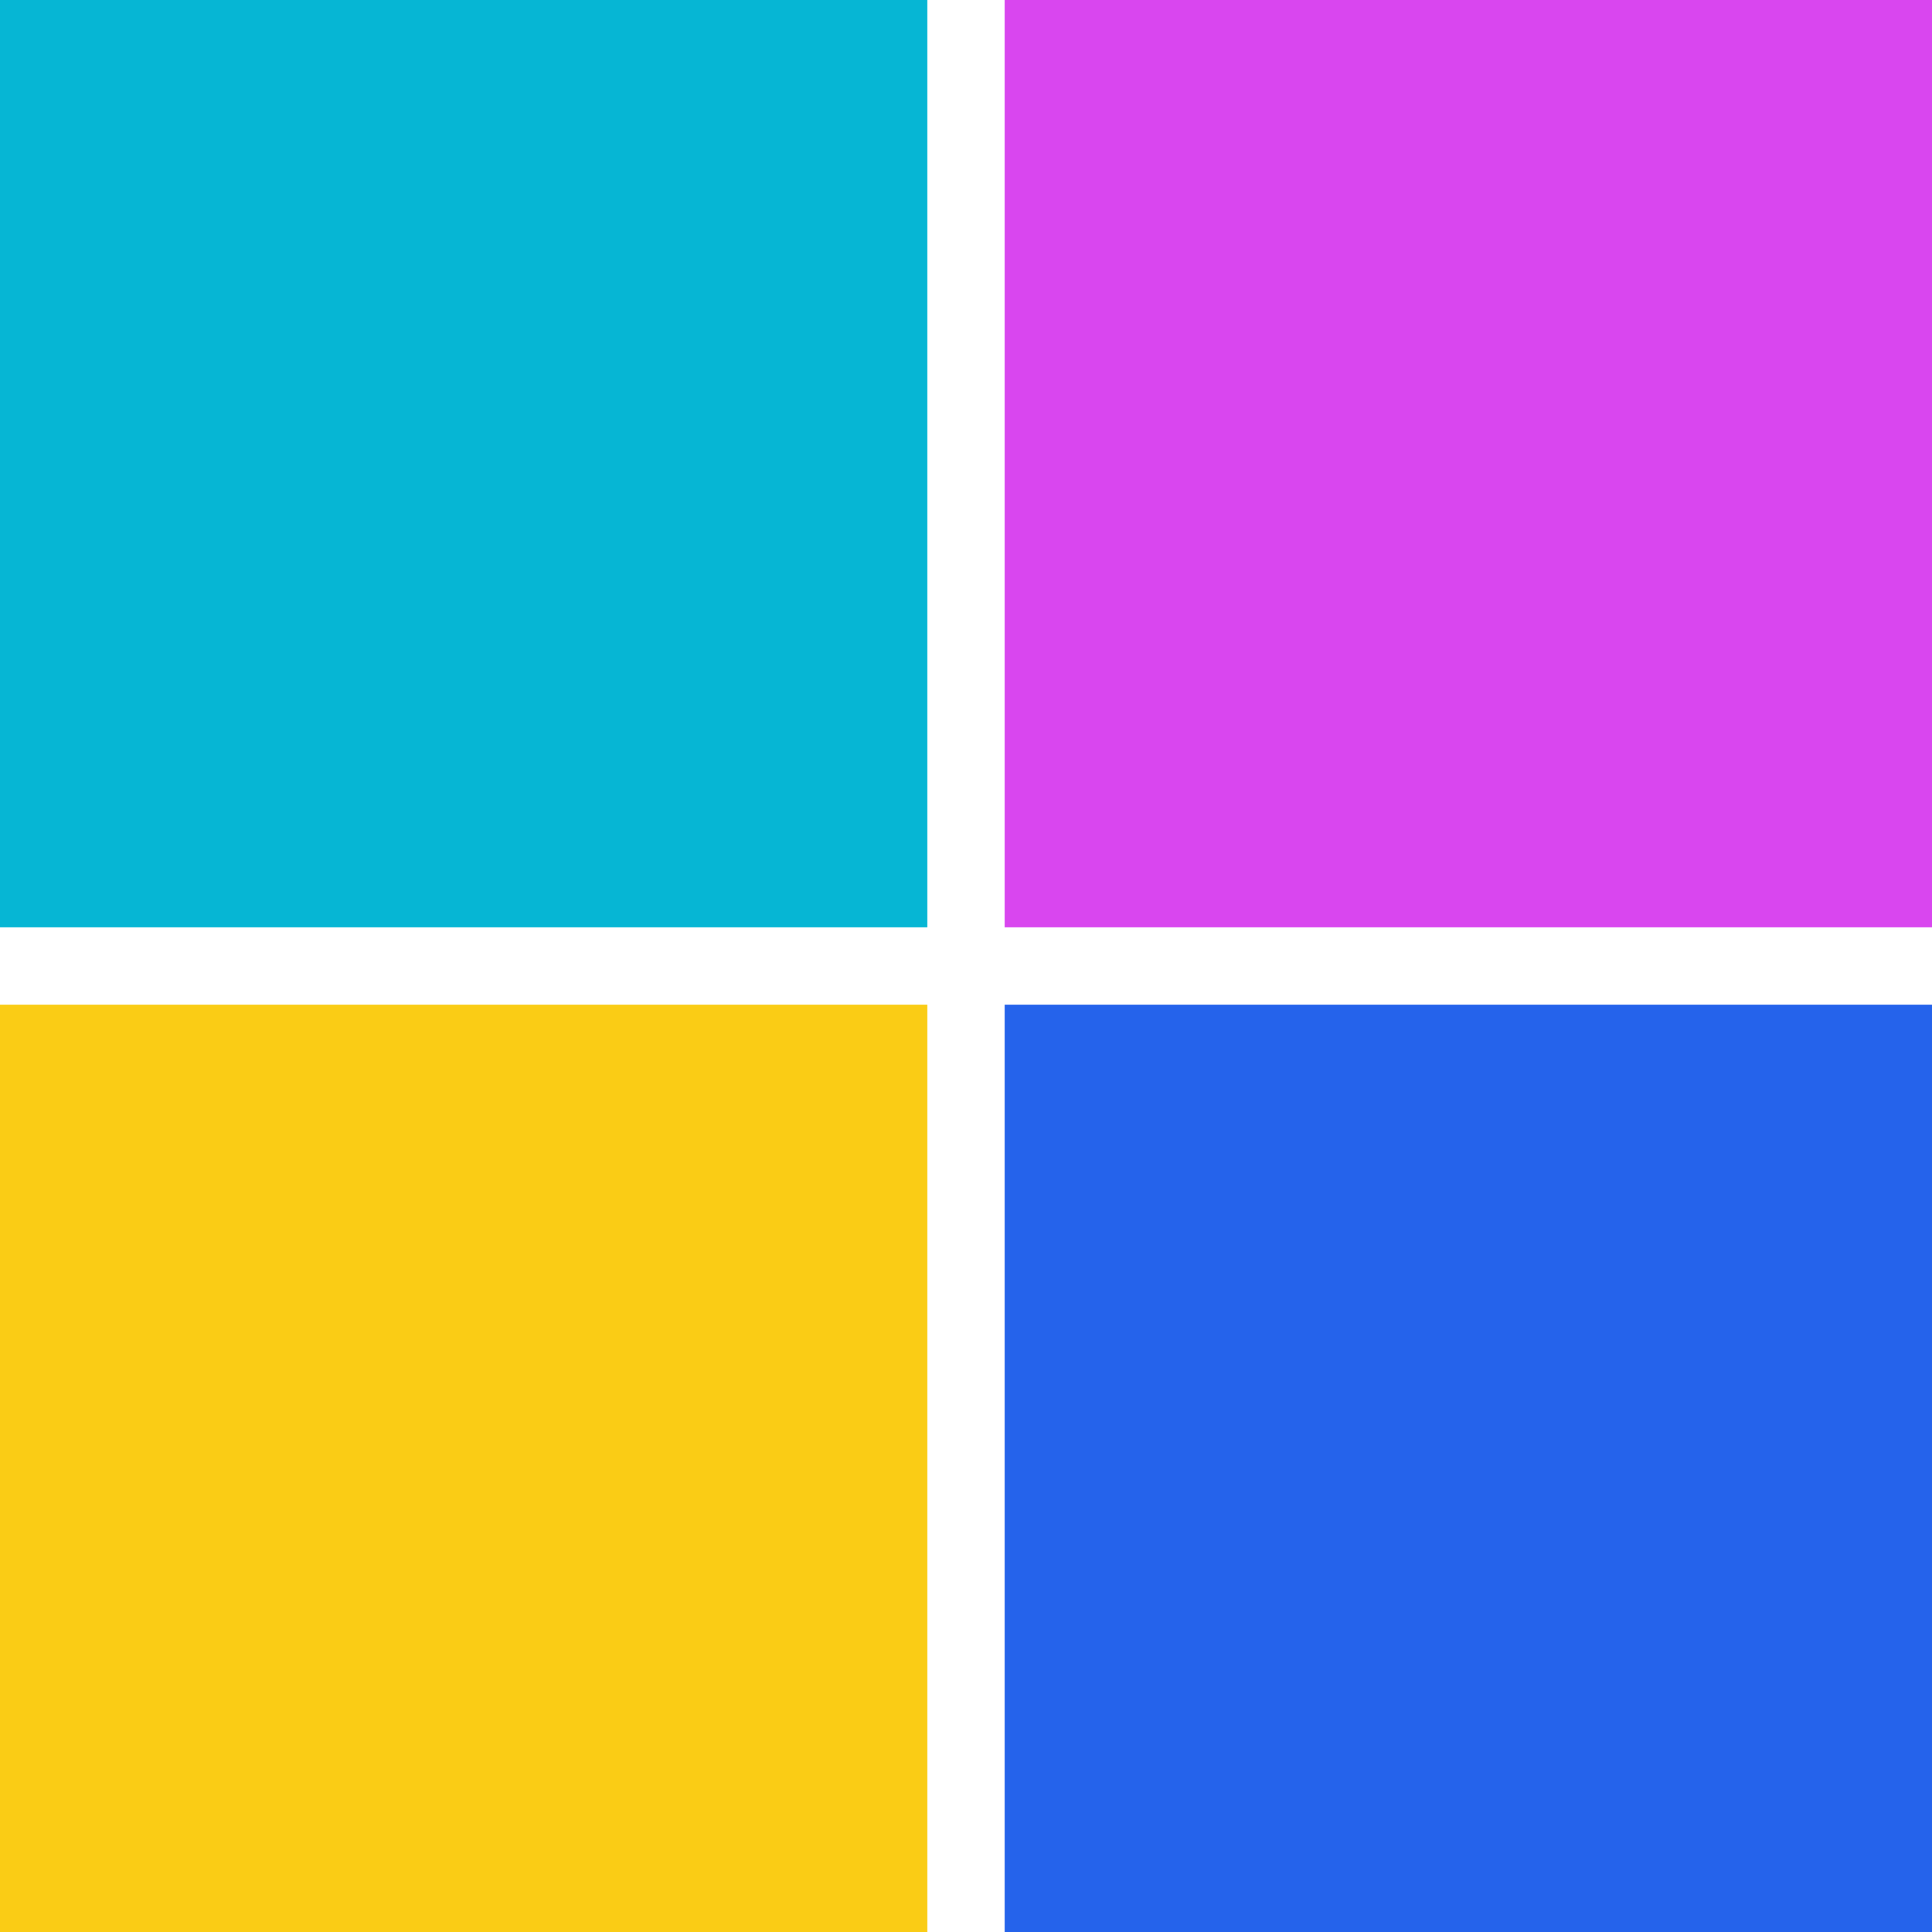 <?xml version="1.0" encoding="UTF-8"?>
<svg xmlns="http://www.w3.org/2000/svg" viewBox="0 0 100 100" width="100" height="100" role="img" aria-labelledby="title">
  <title>Openings XP</title>
  <rect x="0" y="0" width="48" height="48" fill="#06b6d4"/>
  <rect x="52" y="0" width="48" height="48" fill="#d946ef"/>
  <rect x="0" y="52" width="48" height="48" fill="#facc15"/>
  <rect x="52" y="52" width="48" height="48" fill="#2563eb"/>
</svg>